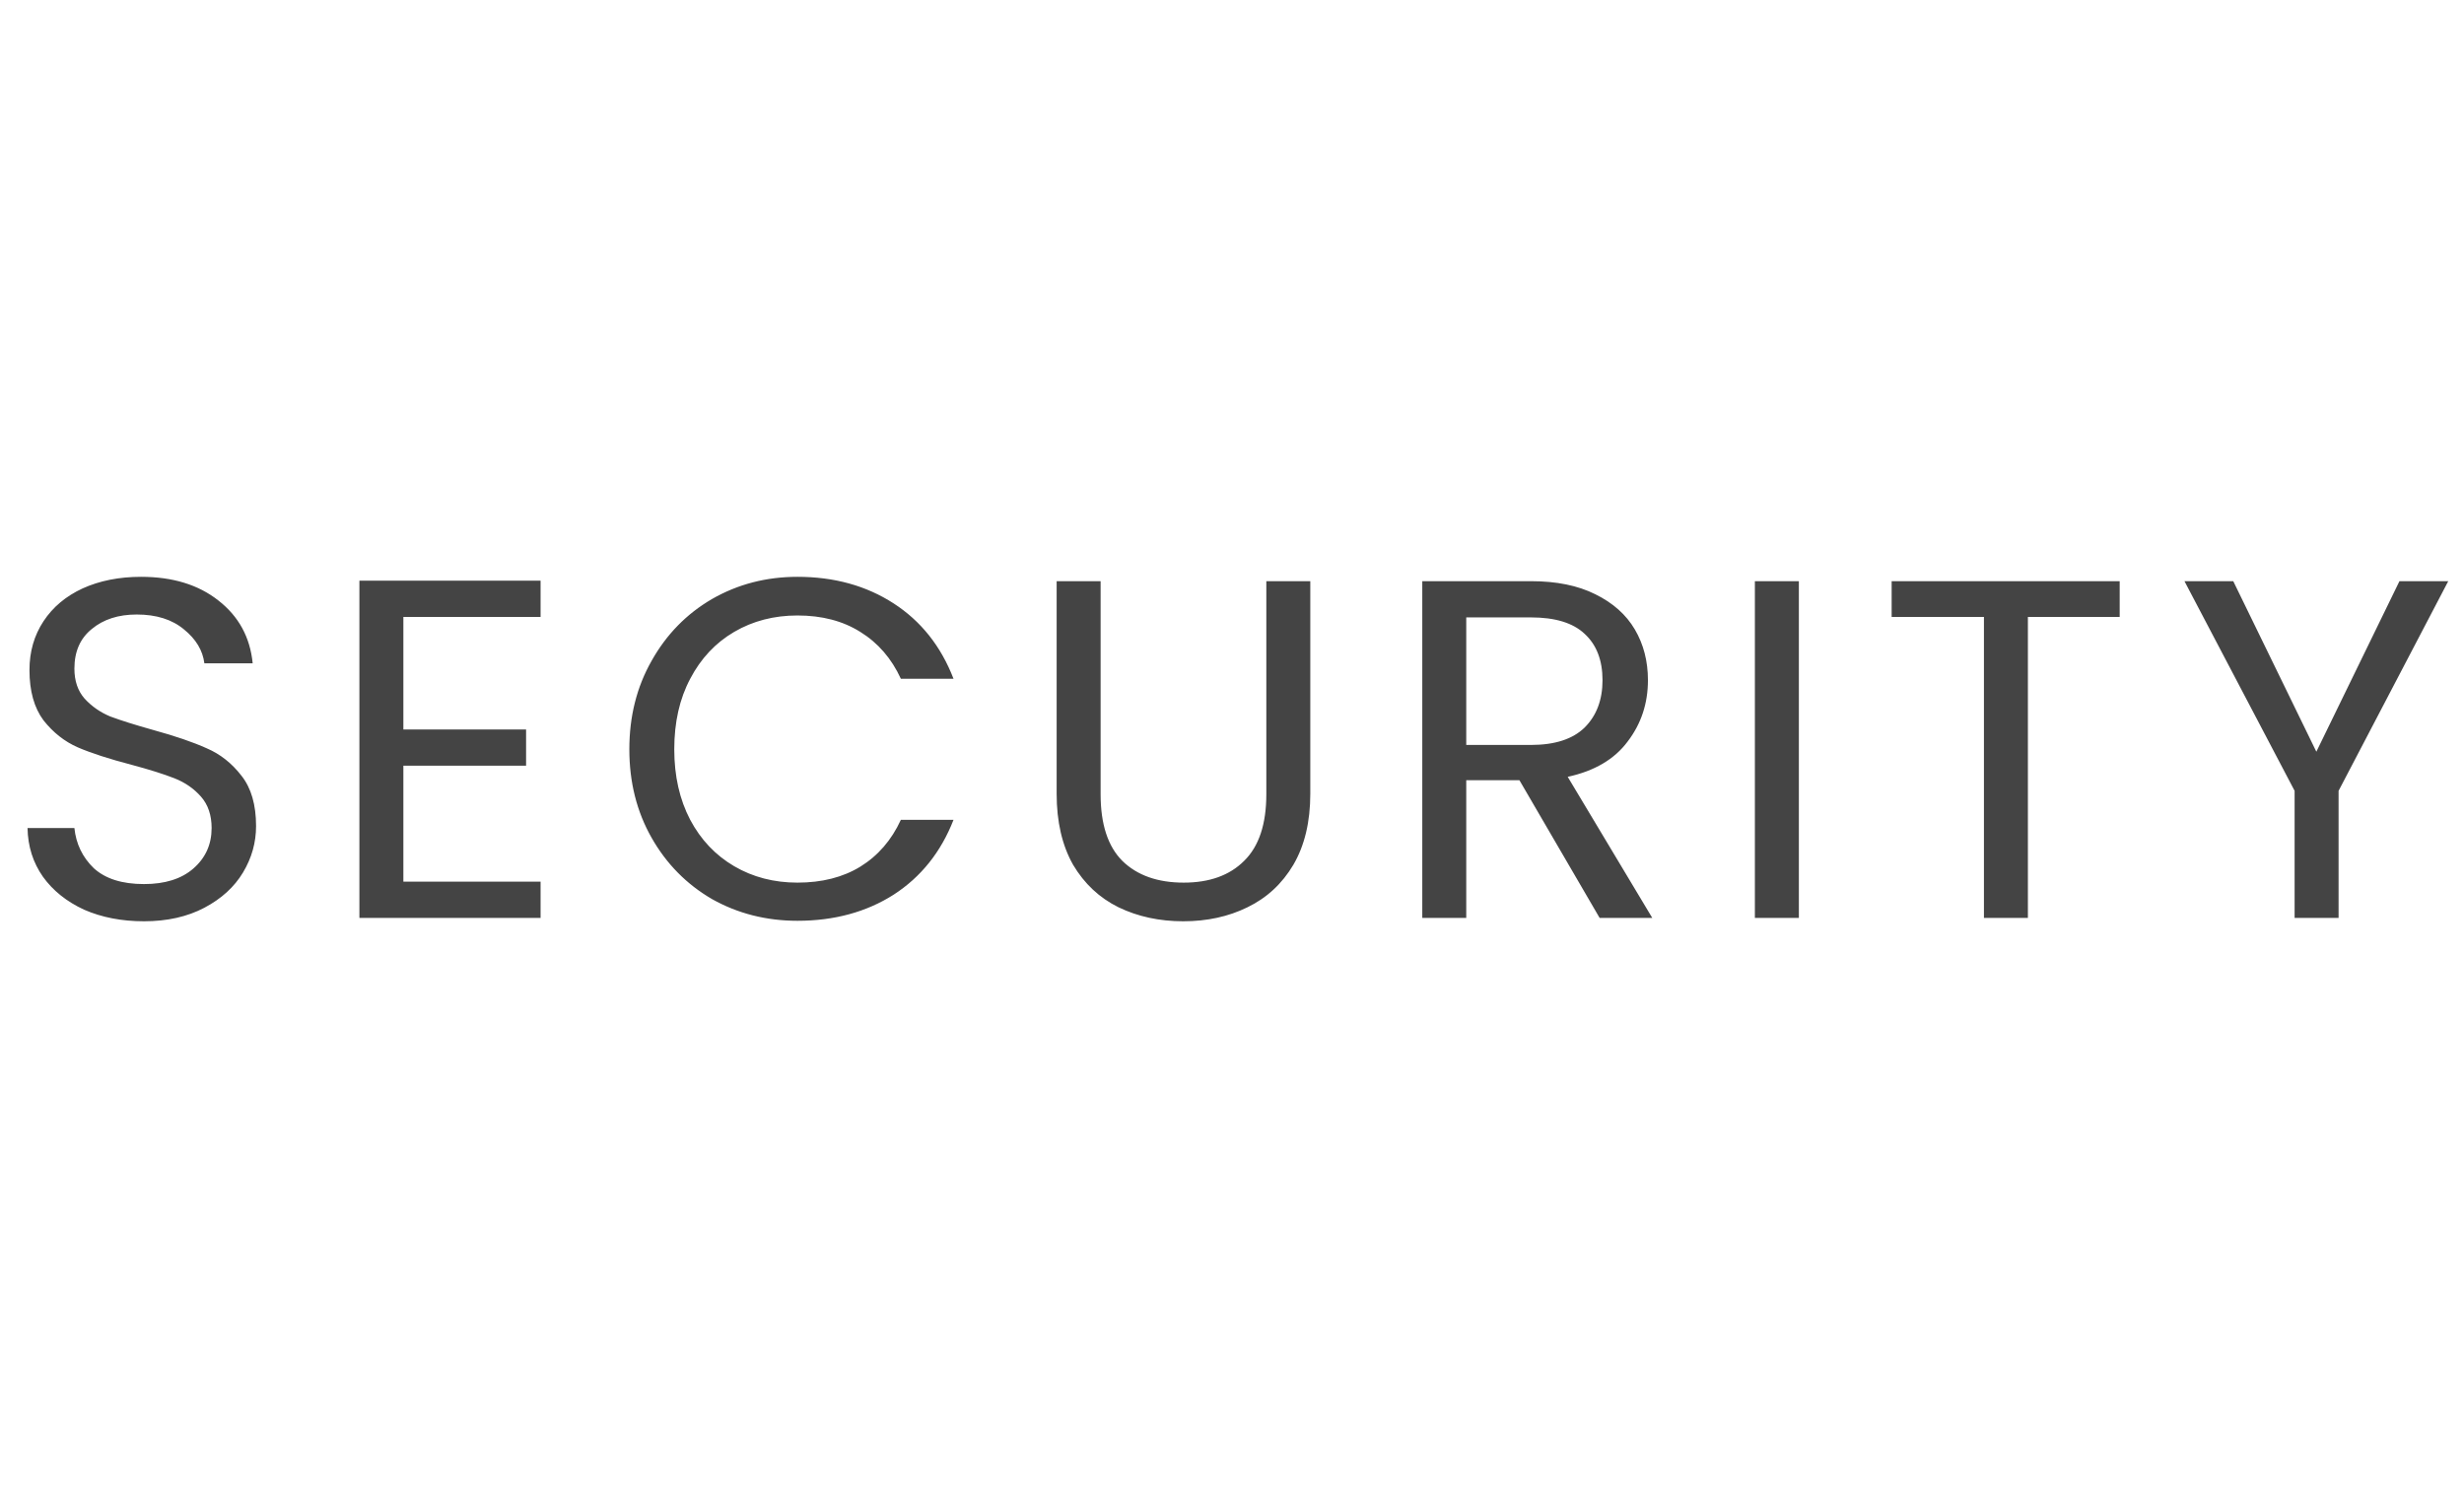 <svg xmlns="http://www.w3.org/2000/svg" width="102" height="62" viewBox="0 0 102 62" fill="none"><path d="M5.96 38.14C5.04 38.14 4.213 37.98 3.48 37.66C2.76 37.327 2.193 36.873 1.78 36.3C1.367 35.713 1.153 35.04 1.14 34.28H3.08C3.147 34.933 3.413 35.487 3.88 35.94C4.36 36.38 5.053 36.6 5.96 36.6C6.827 36.6 7.507 36.387 8 35.96C8.507 35.52 8.76 34.96 8.76 34.28C8.76 33.747 8.613 33.313 8.32 32.98C8.027 32.647 7.66 32.393 7.22 32.22C6.78 32.047 6.187 31.86 5.44 31.66C4.52 31.42 3.78 31.18 3.22 30.94C2.673 30.7 2.2 30.327 1.8 29.82C1.413 29.3 1.22 28.607 1.22 27.74C1.22 26.98 1.413 26.307 1.8 25.72C2.187 25.133 2.727 24.68 3.42 24.36C4.127 24.04 4.933 23.88 5.84 23.88C7.147 23.88 8.213 24.207 9.04 24.86C9.88 25.513 10.353 26.38 10.46 27.46H8.46C8.393 26.927 8.113 26.46 7.62 26.06C7.127 25.647 6.473 25.44 5.66 25.44C4.9 25.44 4.28 25.64 3.8 26.04C3.32 26.427 3.08 26.973 3.08 27.68C3.08 28.187 3.22 28.6 3.5 28.92C3.793 29.24 4.147 29.487 4.56 29.66C4.987 29.82 5.58 30.007 6.34 30.22C7.26 30.473 8 30.727 8.56 30.98C9.12 31.22 9.6 31.6 10 32.12C10.4 32.627 10.6 33.32 10.6 34.2C10.6 34.88 10.42 35.52 10.06 36.12C9.7 36.72 9.167 37.207 8.46 37.58C7.753 37.953 6.92 38.14 5.96 38.14ZM16.698 25.54V30.2H21.778V31.7H16.698V36.5H22.378V38H14.878V24.04H22.378V25.54H16.698ZM26.052 31.02C26.052 29.66 26.359 28.44 26.972 27.36C27.585 26.267 28.419 25.413 29.472 24.8C30.539 24.187 31.719 23.88 33.012 23.88C34.532 23.88 35.859 24.247 36.992 24.98C38.126 25.713 38.952 26.753 39.472 28.1H37.292C36.906 27.26 36.346 26.613 35.612 26.16C34.892 25.707 34.026 25.48 33.012 25.48C32.039 25.48 31.166 25.707 30.392 26.16C29.619 26.613 29.012 27.26 28.572 28.1C28.132 28.927 27.912 29.9 27.912 31.02C27.912 32.127 28.132 33.1 28.572 33.94C29.012 34.767 29.619 35.407 30.392 35.86C31.166 36.313 32.039 36.54 33.012 36.54C34.026 36.54 34.892 36.32 35.612 35.88C36.346 35.427 36.906 34.78 37.292 33.94H39.472C38.952 35.273 38.126 36.307 36.992 37.04C35.859 37.76 34.532 38.12 33.012 38.12C31.719 38.12 30.539 37.82 29.472 37.22C28.419 36.607 27.585 35.76 26.972 34.68C26.359 33.6 26.052 32.38 26.052 31.02ZM45.561 24.06V32.88C45.561 34.12 45.861 35.04 46.461 35.64C47.075 36.24 47.921 36.54 49.001 36.54C50.068 36.54 50.901 36.24 51.501 35.64C52.115 35.04 52.421 34.12 52.421 32.88V24.06H54.241V32.86C54.241 34.02 54.008 35 53.541 35.8C53.075 36.587 52.441 37.173 51.641 37.56C50.855 37.947 49.968 38.14 48.981 38.14C47.995 38.14 47.101 37.947 46.301 37.56C45.515 37.173 44.888 36.587 44.421 35.8C43.968 35 43.741 34.02 43.741 32.86V24.06H45.561ZM66.218 38L62.898 32.3H60.697V38H58.877V24.06H63.377C64.431 24.06 65.317 24.24 66.037 24.6C66.771 24.96 67.317 25.447 67.677 26.06C68.037 26.673 68.218 27.373 68.218 28.16C68.218 29.12 67.938 29.967 67.377 30.7C66.831 31.433 66.004 31.92 64.897 32.16L68.397 38H66.218ZM60.697 30.84H63.377C64.364 30.84 65.104 30.6 65.597 30.12C66.091 29.627 66.338 28.973 66.338 28.16C66.338 27.333 66.091 26.693 65.597 26.24C65.118 25.787 64.377 25.56 63.377 25.56H60.697V30.84ZM74.466 24.06V38H72.645V24.06H74.466ZM87.747 24.06V25.54H83.947V38H82.127V25.54H78.307V24.06H87.747ZM101.348 24.06L96.808 32.74V38H94.988V32.74L90.428 24.06H92.448L95.888 31.12L99.328 24.06H101.348Z" fill="#444444"></path></svg>